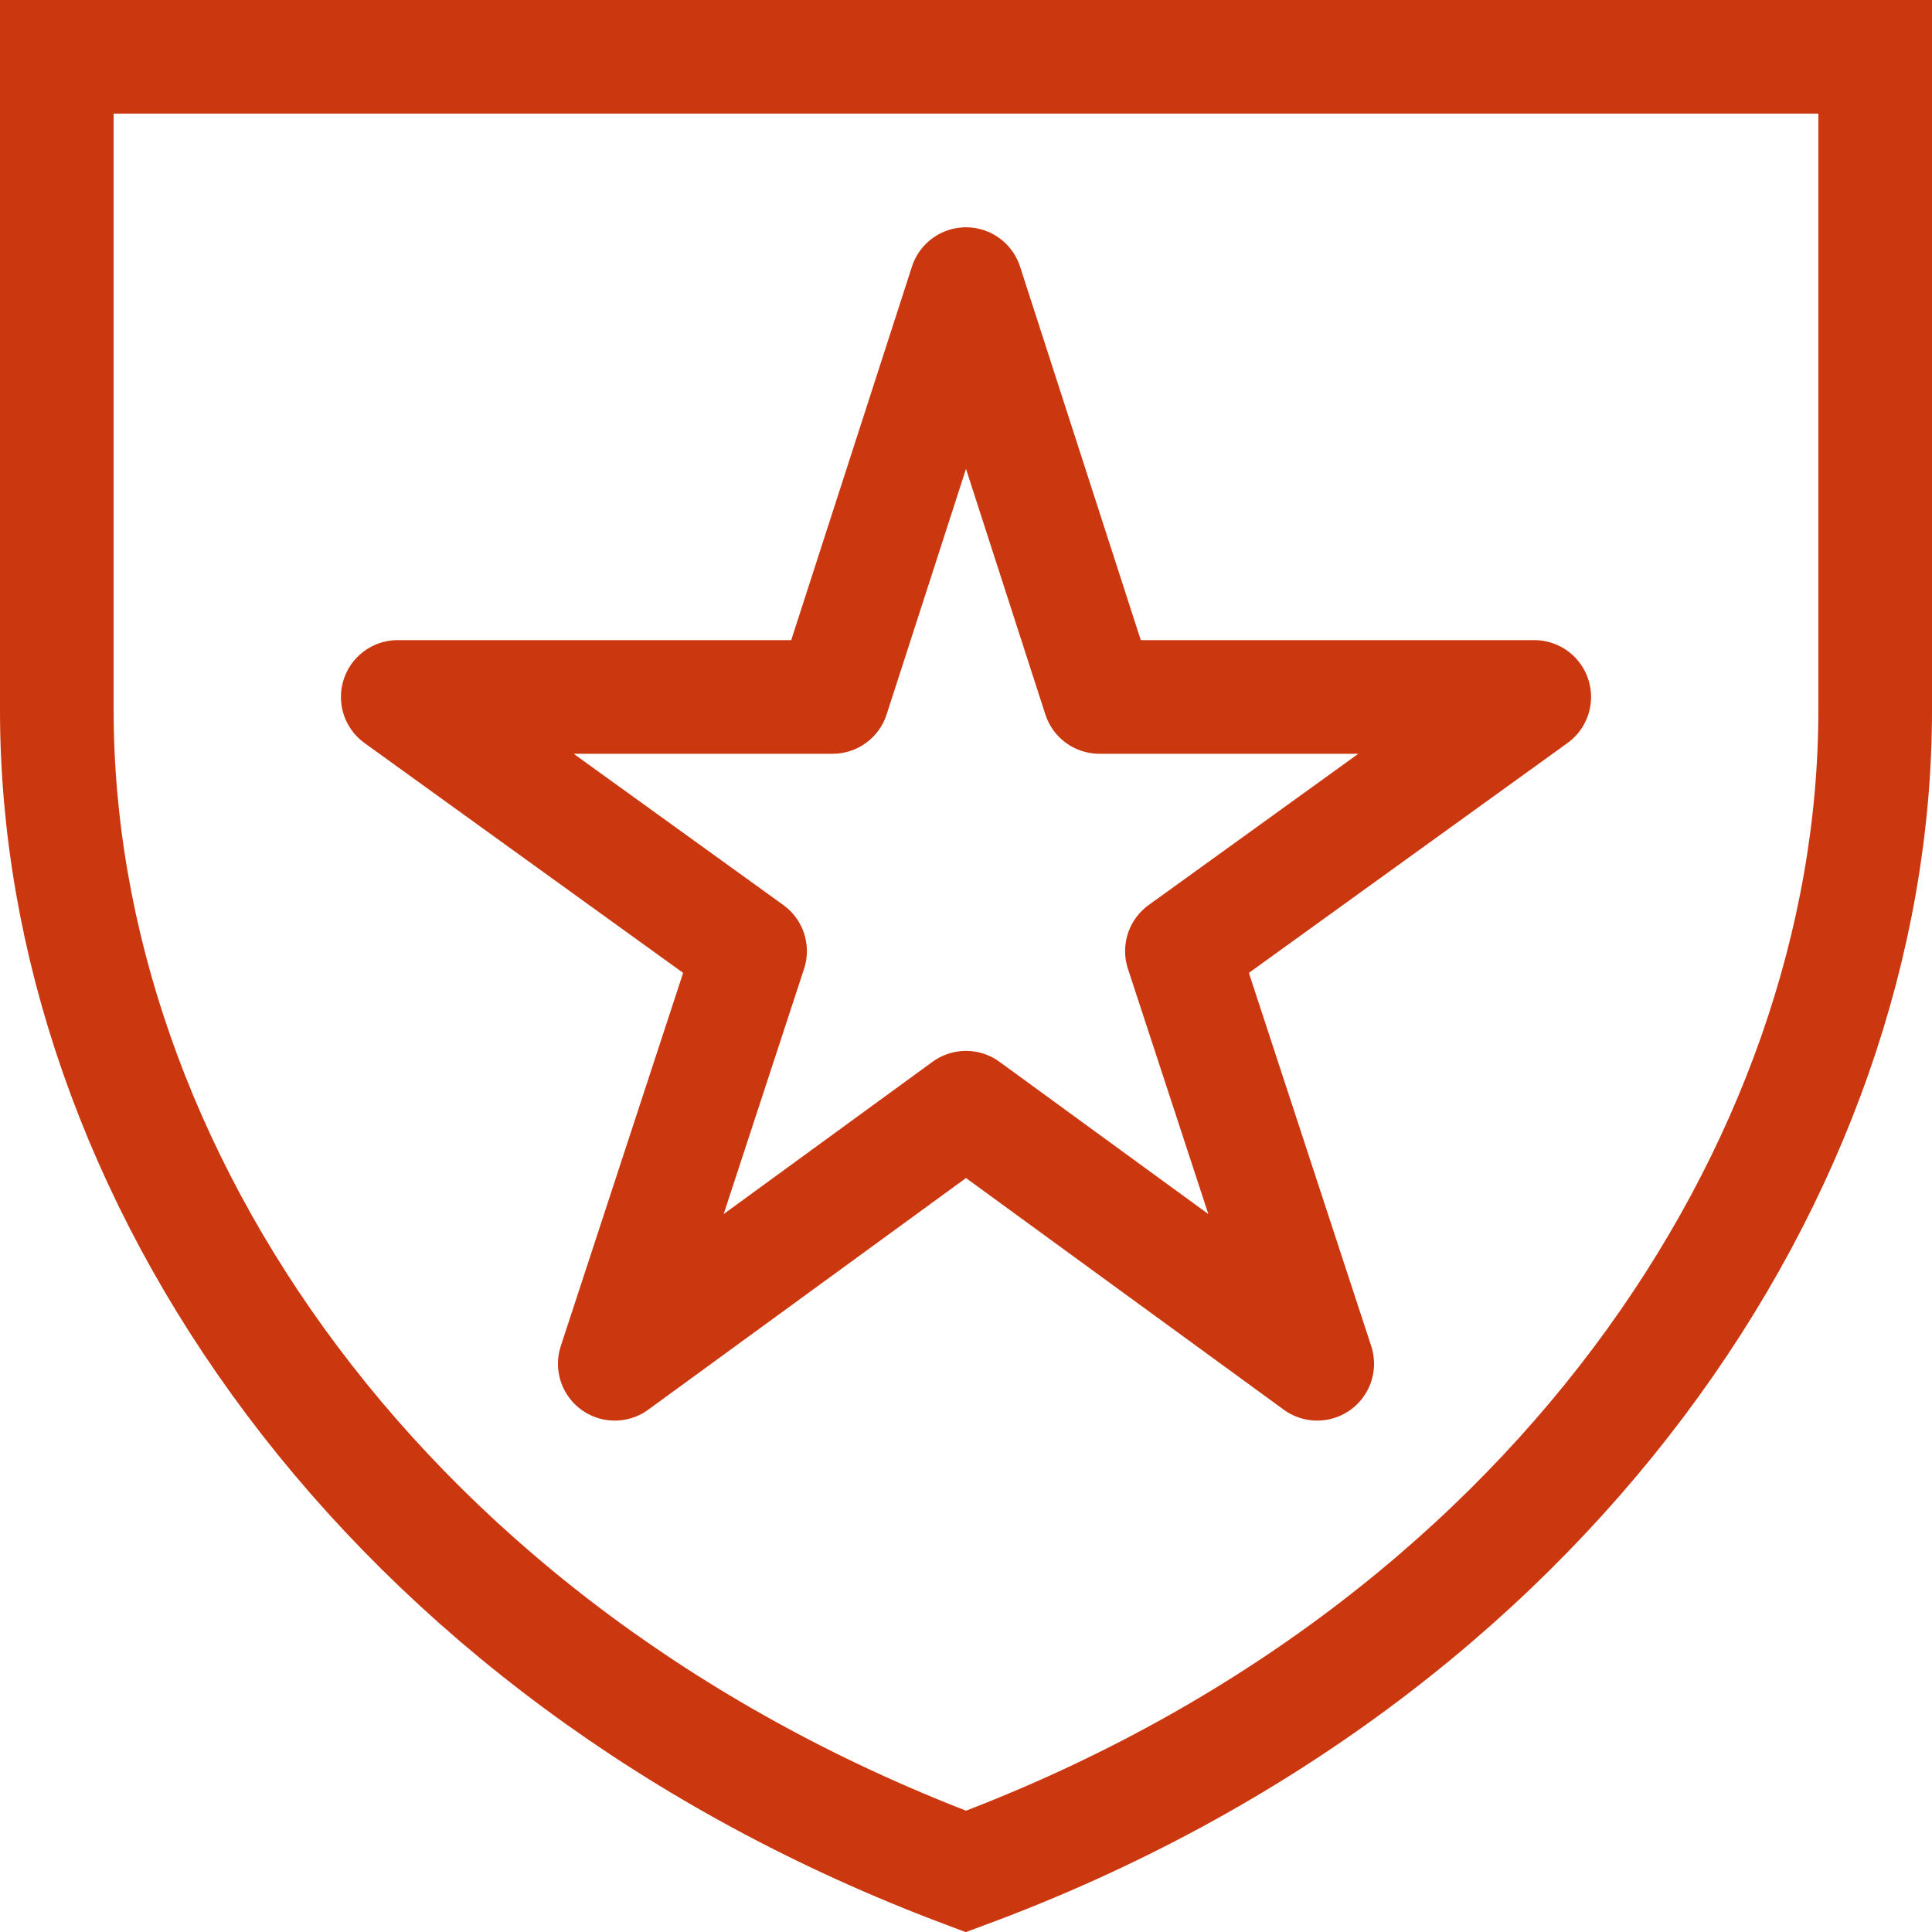 <?xml version="1.0" encoding="UTF-8"?>
<svg width="34px" height="34px" viewBox="0 0 34 34" version="1.1" xmlns="http://www.w3.org/2000/svg" xmlns:xlink="http://www.w3.org/1999/xlink">
    <!-- Generator: Sketch 57.1 (83088) - https://sketch.com -->
    <title>icons_menu_about_on</title>
    <desc>Created with Sketch.</desc>
    <g id="icons_menu_about_on" stroke="none" stroke-width="1" fill="none" fill-rule="evenodd">
        <path d="M1,1 L1,12.503 C1,20.578 6.719,29.079 16.998,32.935 C27.233,29.142 33,20.576 33,12.503 L33,1 L1,1 Z" id="Stroke-2" stroke="#CB370F" stroke-width="2"></path>
        <polygon id="Stroke-1-Copy" stroke="#CB370F" stroke-width="2" stroke-linecap="round" stroke-linejoin="round" points="17 19.494 10.819 24 13.2 16.738 7 12.265 14.652 12.265 17 5 19.348 12.265 27 12.265 20.8 16.738 23.181 24"></polygon>
    </g>
</svg>